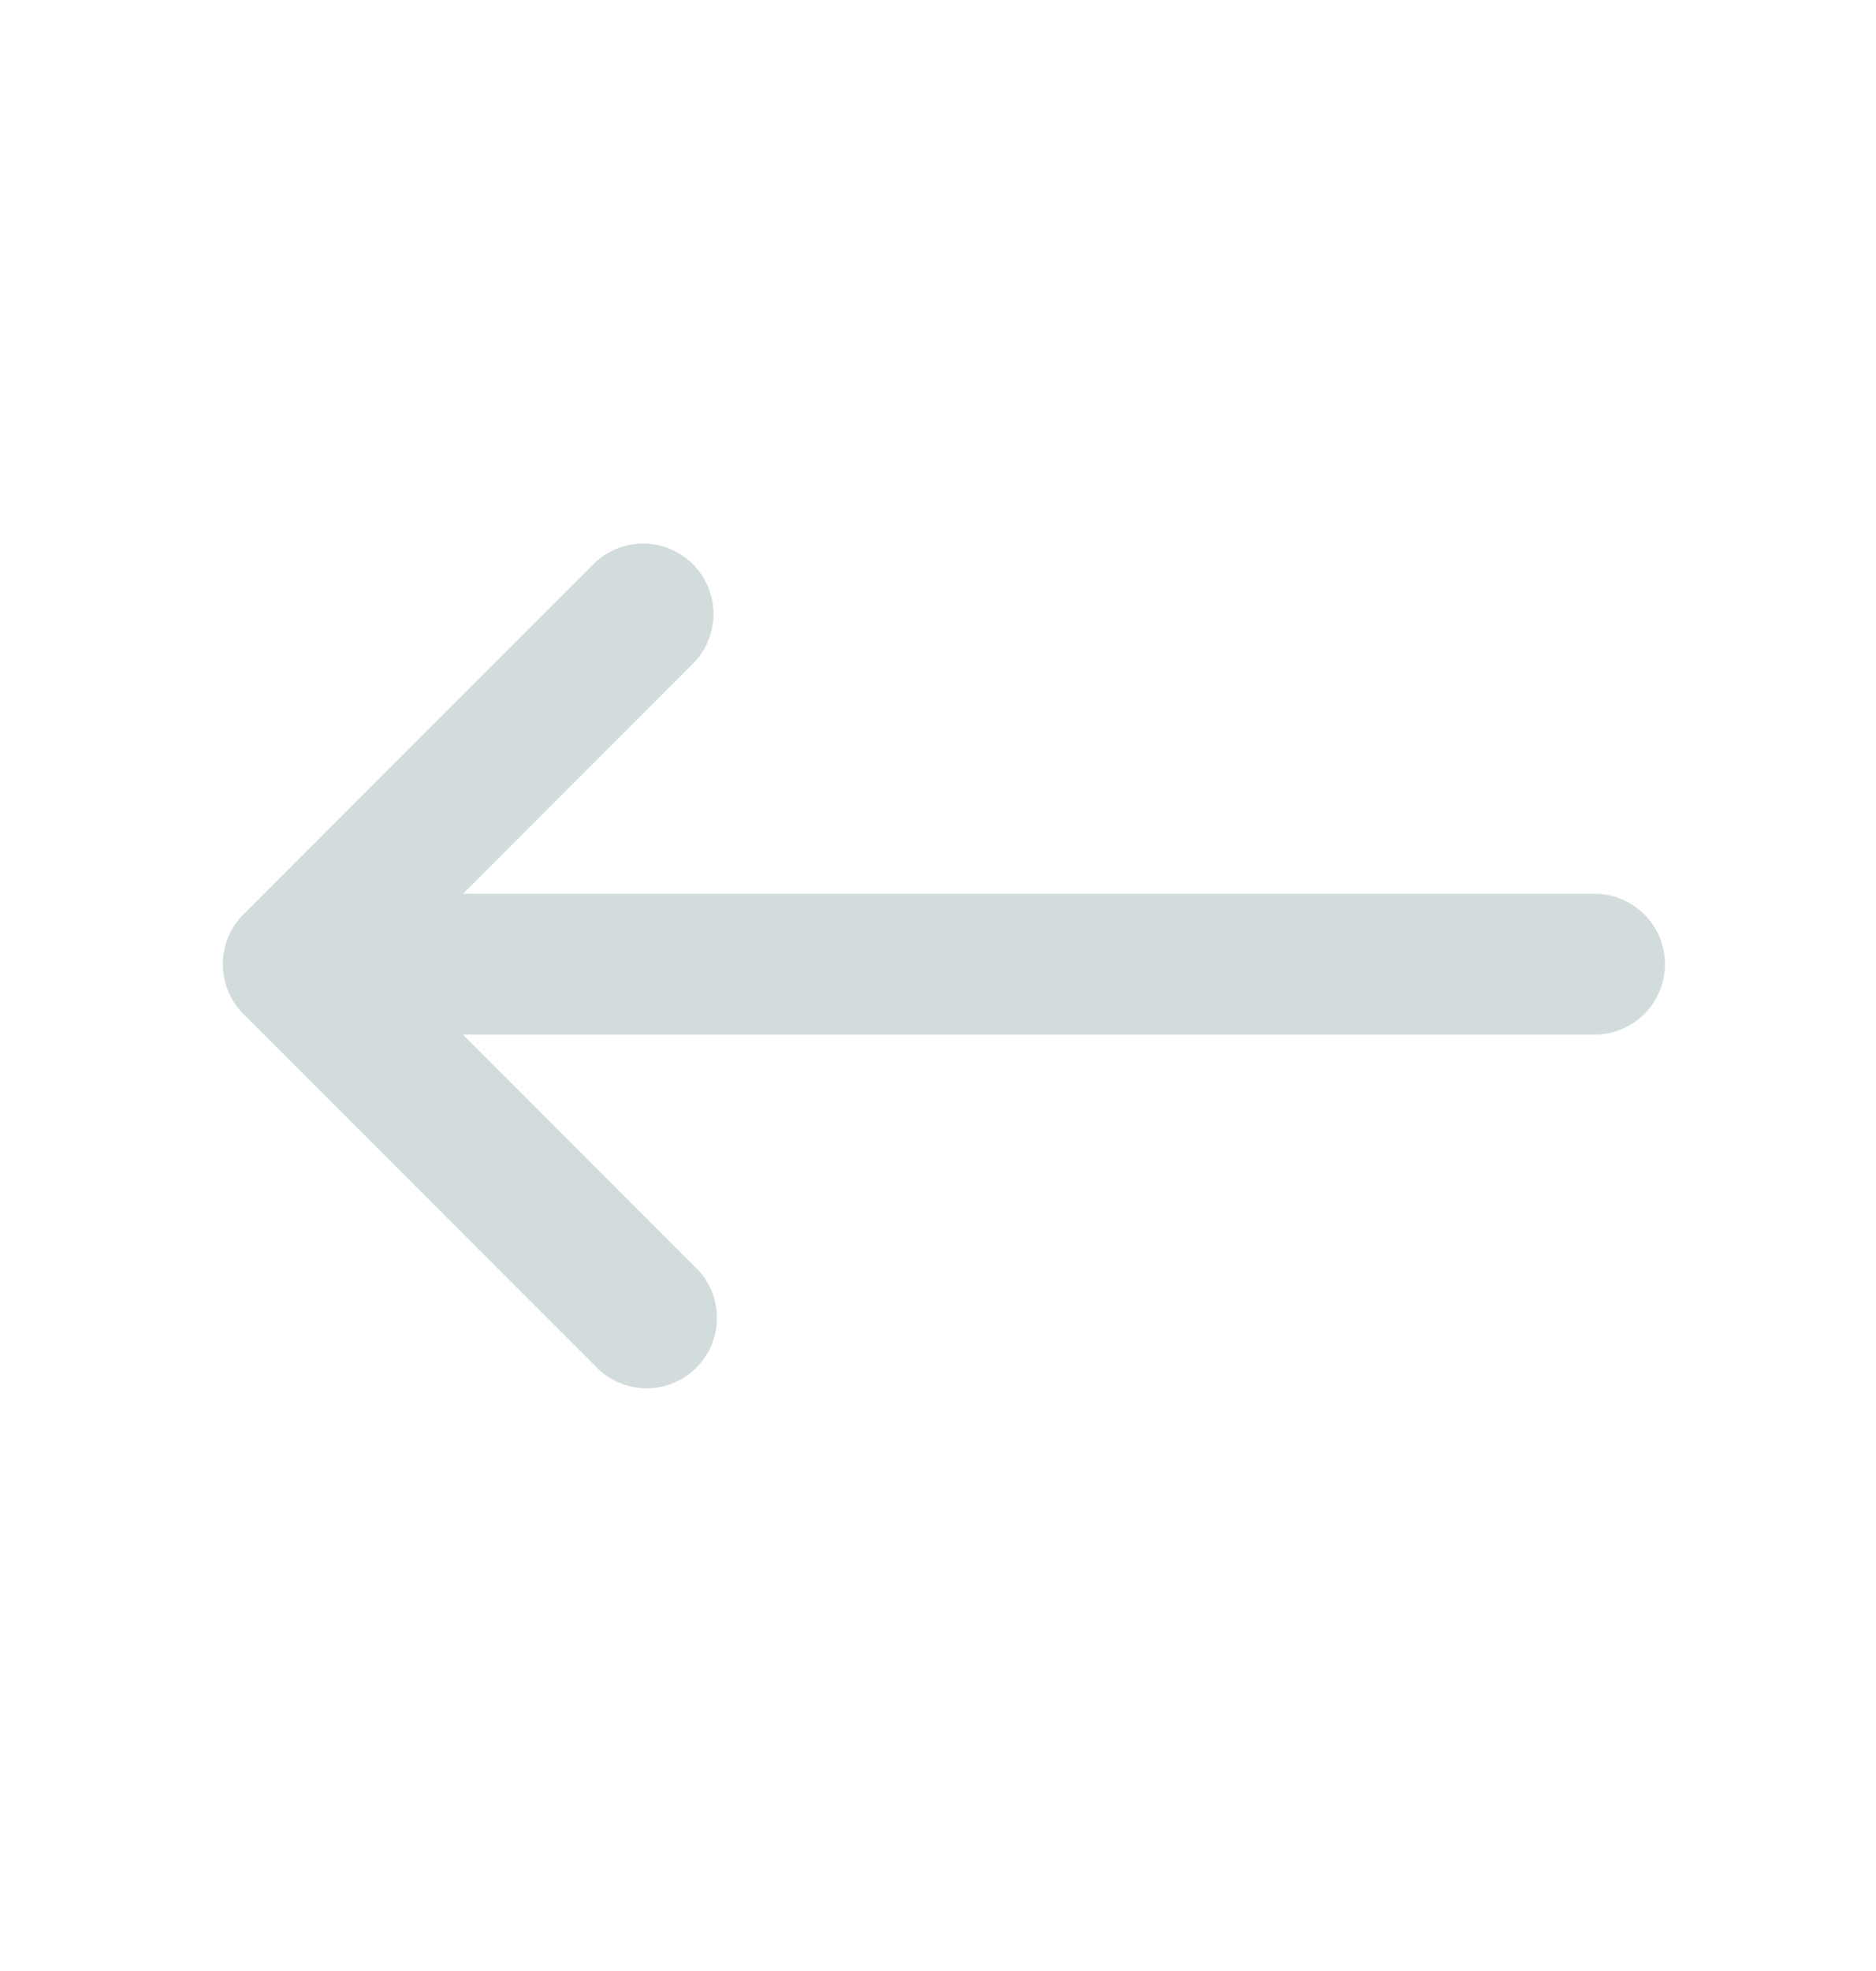 <svg xmlns="http://www.w3.org/2000/svg" width="20" height="21" fill="none"><path fill="#ACBCBC" fill-opacity=".8" fill-rule="evenodd" d="M7.405 7.053a.75.75 0 0 0-1.06-1.06l-3.75 3.75a.75.75 0 0 0 0 1.06l3.75 3.75a.75.75 0 1 0 1.06-1.06l-2.47-2.47H17a.75.75 0 0 0 0-1.5H4.936l2.47-2.47z" clip-rule="evenodd" opacity=".65"/></svg>